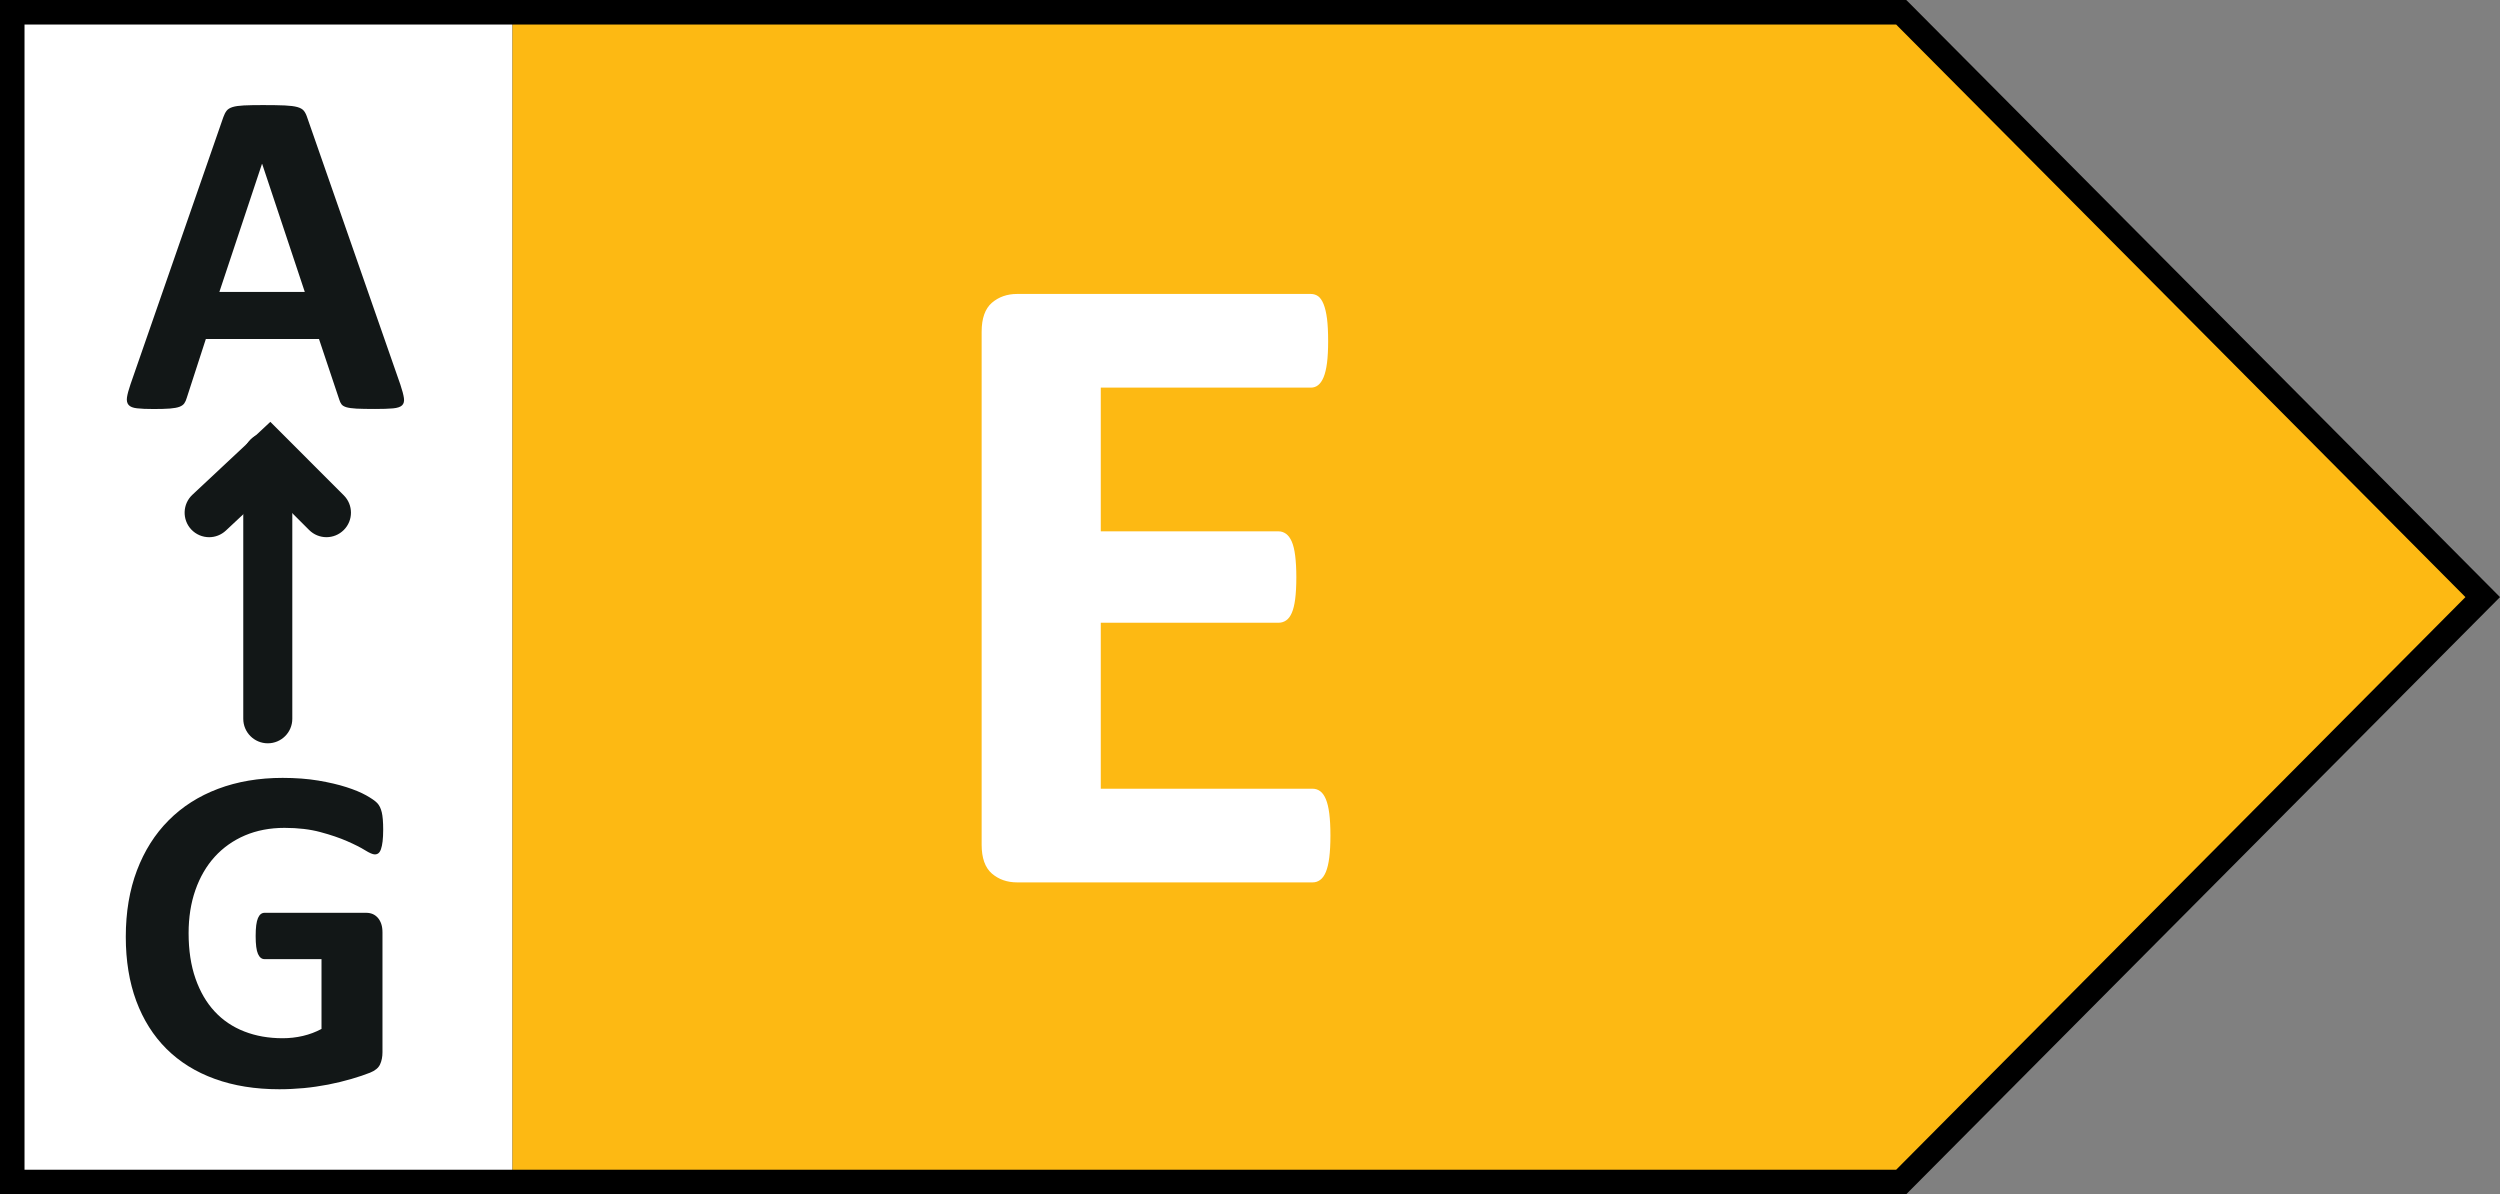 <?xml version="1.0" encoding="utf-8"?>
<!-- Generator: Adobe Illustrator 13.0.0, SVG Export Plug-In . SVG Version: 6.00 Build 14948)  -->
<!DOCTYPE svg PUBLIC "-//W3C//DTD SVG 1.1//EN" "http://www.w3.org/Graphics/SVG/1.1/DTD/svg11.dtd">
<svg version="1.1" id="Layer_1" xmlns="http://www.w3.org/2000/svg" xmlns:xlink="http://www.w3.org/1999/xlink" x="0px" y="0px"
	 width="118.676px" height="56.691px" viewBox="0 0 118.676 56.691" enable-background="new 0 0 118.676 56.691"
	 xml:space="preserve">
<rect x="0" y="0" width="118.676" height="56.691" fill="#808080" stroke="none"/>
<g>
	<polygon fill="#FFFFFF" points="24.314,56.111 0.566,56.111 0.566,0.581 24.314,0.581 24.314,56.111 	"/>
	<polygon fill="#FDB913" points="90.25,56.111 24.329,56.111 24.329,0.581 90.25,0.581 117.855,28.346 90.25,56.111 	"/>
	<path fill="#FFFFFF" d="M63.156,39.666c0,0.414-0.02,0.766-0.055,1.045c-0.035,0.281-0.09,0.508-0.162,0.682
		c-0.072,0.172-0.16,0.297-0.27,0.377c-0.107,0.08-0.227,0.117-0.355,0.117H48.282c-0.475,0-0.874-0.141-1.198-0.42
		c-0.323-0.281-0.485-0.738-0.485-1.369V15.747c0-0.634,0.163-1.091,0.485-1.373c0.325-0.279,0.724-0.42,1.198-0.42h13.944
		c0.131,0,0.246,0.037,0.346,0.107c0.1,0.073,0.188,0.2,0.26,0.379c0.072,0.179,0.125,0.409,0.162,0.691
		c0.035,0.279,0.053,0.636,0.053,1.068c0,0.402-0.018,0.746-0.053,1.025c-0.037,0.282-0.09,0.509-0.162,0.682
		s-0.16,0.298-0.26,0.377c-0.1,0.08-0.215,0.118-0.346,0.118h-9.972v6.822h8.44c0.13,0,0.247,0.041,0.356,0.118
		c0.107,0.079,0.197,0.202,0.27,0.368c0.072,0.166,0.127,0.388,0.162,0.668c0.035,0.282,0.055,0.623,0.055,1.027
		c0,0.416-0.02,0.761-0.055,1.036c-0.035,0.273-0.09,0.494-0.162,0.657c-0.072,0.166-0.162,0.284-0.27,0.356
		c-0.109,0.073-0.226,0.109-0.356,0.109h-8.44v7.879h10.06c0.129,0,0.248,0.039,0.355,0.117c0.109,0.08,0.197,0.207,0.27,0.379
		c0.072,0.174,0.127,0.398,0.162,0.68C63.137,38.896,63.156,39.246,63.156,39.666L63.156,39.666z"/>
	<path d="M90.49,56.691H0V0h90.49l0.174,0.171l28.012,28.174L90.49,56.691L90.49,56.691z M1.164,55.529H90.01l27.025-27.184
		L90.01,1.164H1.164V55.529L1.164,55.529z"/>
	<path fill="#121717" d="M19.008,18.265c0.088,0.265,0.144,0.476,0.166,0.629c0.022,0.156-0.007,0.271-0.088,0.349
		c-0.081,0.077-0.225,0.124-0.431,0.143c-0.207,0.019-0.49,0.028-0.851,0.028c-0.375,0-0.668-0.006-0.878-0.016
		c-0.21-0.012-0.371-0.034-0.481-0.066c-0.11-0.034-0.188-0.079-0.232-0.138c-0.044-0.059-0.082-0.136-0.11-0.231l-0.961-2.872
		H9.772l-0.906,2.794c-0.029,0.104-0.068,0.19-0.116,0.26c-0.048,0.071-0.125,0.125-0.232,0.166
		c-0.106,0.04-0.257,0.067-0.452,0.083c-0.195,0.015-0.452,0.022-0.768,0.022c-0.339,0-0.604-0.01-0.795-0.034
		c-0.192-0.021-0.324-0.074-0.397-0.159c-0.074-0.084-0.1-0.205-0.078-0.359c0.022-0.154,0.078-0.36,0.166-0.618l4.407-12.682
		c0.044-0.125,0.096-0.227,0.155-0.304c0.059-0.078,0.153-0.136,0.281-0.177c0.129-0.041,0.308-0.066,0.536-0.078
		c0.228-0.011,0.53-0.017,0.906-0.017c0.435,0,0.78,0.006,1.039,0.017c0.257,0.012,0.458,0.037,0.602,0.078
		c0.144,0.041,0.247,0.101,0.31,0.183c0.063,0.08,0.116,0.191,0.16,0.33L19.008,18.265L19.008,18.265z M12.446,7.783h-0.011
		l-2.021,6.074h4.054L12.446,7.783L12.446,7.783z"/>
	<path fill="#121717" d="M18.19,39.387c0,0.215-0.01,0.398-0.028,0.555c-0.019,0.152-0.044,0.277-0.078,0.369
		c-0.032,0.092-0.073,0.156-0.121,0.193c-0.048,0.037-0.105,0.055-0.171,0.055c-0.096,0-0.25-0.066-0.464-0.199
		c-0.214-0.133-0.497-0.275-0.851-0.43s-0.775-0.299-1.265-0.43c-0.49-0.133-1.059-0.201-1.707-0.201
		c-0.692,0-1.319,0.121-1.878,0.359c-0.56,0.24-1.039,0.58-1.436,1.016c-0.397,0.439-0.703,0.967-0.917,1.582
		c-0.214,0.613-0.321,1.293-0.321,2.037c0,0.818,0.109,1.537,0.327,2.16c0.217,0.621,0.52,1.143,0.911,1.563
		c0.39,0.42,0.86,0.736,1.409,0.949c0.548,0.215,1.154,0.32,1.817,0.32c0.324,0,0.644-0.035,0.961-0.109
		c0.316-0.074,0.611-0.186,0.884-0.332v-3.314h-2.706c-0.133,0-0.236-0.082-0.31-0.248c-0.074-0.166-0.11-0.447-0.11-0.846
		c0-0.205,0.009-0.379,0.027-0.518c0.019-0.141,0.046-0.252,0.083-0.338c0.037-0.084,0.081-0.146,0.133-0.188
		c0.051-0.039,0.11-0.061,0.177-0.061h4.827c0.117,0,0.223,0.021,0.315,0.061c0.092,0.041,0.173,0.102,0.243,0.182
		c0.07,0.082,0.123,0.18,0.16,0.293c0.037,0.115,0.055,0.244,0.055,0.393v5.688c0,0.221-0.038,0.416-0.116,0.582
		c-0.077,0.166-0.236,0.295-0.475,0.391c-0.24,0.096-0.536,0.195-0.89,0.299s-0.72,0.191-1.099,0.266
		c-0.38,0.072-0.763,0.129-1.149,0.166c-0.387,0.035-0.775,0.055-1.166,0.055c-1.142,0-2.163-0.164-3.065-0.492
		c-0.902-0.326-1.667-0.803-2.292-1.424c-0.626-0.623-1.104-1.383-1.436-2.275c-0.331-0.896-0.497-1.91-0.497-3.045
		c0-1.17,0.177-2.221,0.53-3.154c0.354-0.93,0.854-1.723,1.502-2.373c0.647-0.652,1.431-1.152,2.347-1.498
		c0.917-0.346,1.939-0.52,3.066-0.52c0.619,0,1.182,0.043,1.69,0.127c0.508,0.086,0.952,0.189,1.332,0.311
		c0.379,0.121,0.694,0.252,0.944,0.391c0.25,0.141,0.425,0.262,0.524,0.365c0.1,0.104,0.171,0.25,0.216,0.438
		C18.167,38.742,18.19,39.02,18.19,39.387L18.19,39.387z"/>
	<path fill="#121717" d="M12.712,35.285c-0.643,0-1.164-0.52-1.164-1.164V21.688c0-0.644,0.521-1.164,1.164-1.164
		c0.643,0,1.164,0.52,1.164,1.164v12.433C13.876,34.766,13.355,35.285,12.712,35.285L12.712,35.285z"/>
	<path fill="#121717" d="M9.928,25.501c-0.31,0-0.621-0.124-0.85-0.368c-0.438-0.469-0.415-1.206,0.055-1.646l3.699-3.462
		l3.488,3.489c0.454,0.455,0.454,1.191,0,1.645c-0.455,0.455-1.191,0.455-1.646,0l-1.897-1.896l-2.054,1.923
		C10.498,25.396,10.213,25.501,9.928,25.501L9.928,25.501z"/>
</g>
</svg>
